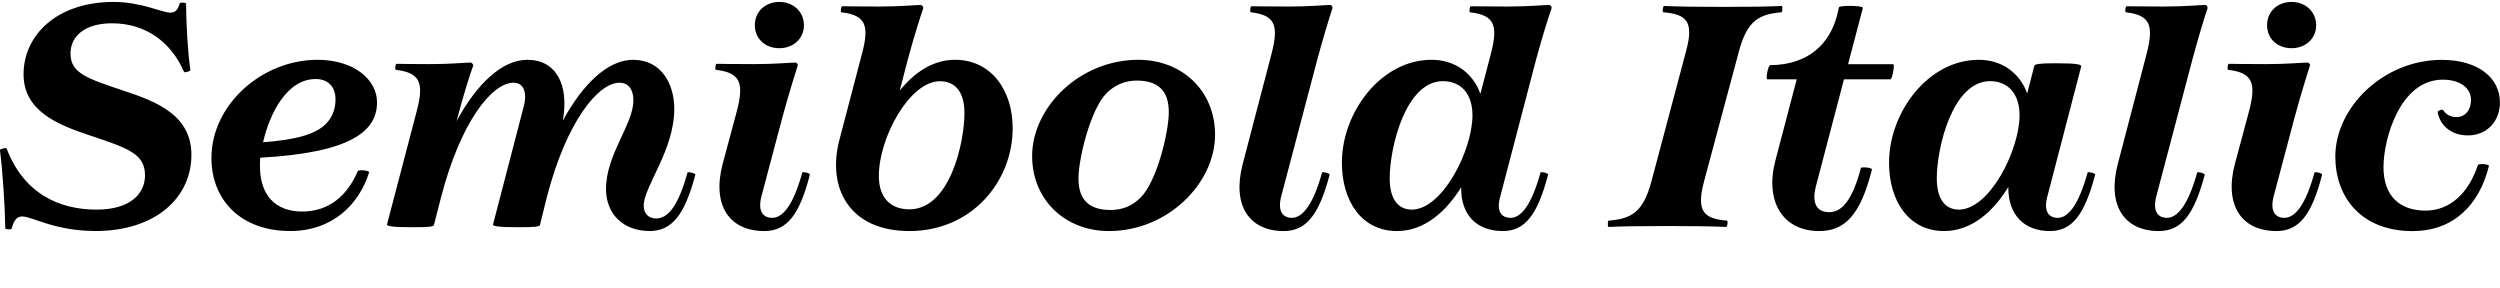 <?xml version="1.0" encoding="UTF-8"?>
<svg version="1.1" viewBox="0 0 353.42 40.673" xmlns="http://www.w3.org/2000/svg">
<path transform="matrix(1 0 0 -1 0 40.673)" d="m13.44 8.01c8.68 0 13.62 4.81 13.62 10.77 0 5.61-4.89 7.52-9.61 9.08-5.21 1.74-7.48 2.49-7.48 5.25 0 2.4 1.96 4.27 5.87 4.27 4.63 0 8.32-2.54 10.19-6.9 0.13-0.09 0.89 0.13 0.89 0.27-0.4 2.76-0.58 6.27-0.62 9.43-0.09 0.13-0.8 0.18-0.89 0.04-0.31-1.07-0.67-1.33-1.38-1.33-1.11 0-4.05 1.51-7.97 1.51-8.05 0-12.73-4.72-12.73-10.23 0-5.25 4.94-7.16 9.34-8.63 5.47-1.82 7.83-2.63 7.83-5.65 0-2.58-2.05-4.85-6.85-4.85-5.34 0-10.32 2.31-12.73 8.68-0.18 0.09-0.93-0.13-0.93-0.27 0.36-2.67 0.71-7.83 0.76-11.08 0.04-0.13 0.8-0.18 0.89-0.04 0.36 1.34 0.8 1.74 1.51 1.74 1.38 0 4.63-2.05 10.28-2.05zm27.54 0c6.01 0 9.79 3.74 11.21 8.32-0.09 0.27-1.42 0.36-1.6 0.18-1.47-3.47-4.05-5.74-7.88-5.74-3.74 0-5.96 2.27-5.96 6.41 0 0.36 0 0.76 0.04 1.2 12.99 0.71 16.51 3.83 16.51 7.83 0 3.2-3.25 6.01-8.41 6.01-7.83 0-15-6.32-15-13.88 0-5.96 4.18-10.32 11.08-10.32zm3.65 21.49c1.78 0 2.8-1.11 2.8-2.89 0-1.11-0.31-2.4-1.38-3.47-1.47-1.47-4.27-2.23-8.86-2.58 0.93 4.09 3.38 8.94 7.43 8.94zm47.17-21.49c3.16 0 4.98 2.22 6.5 7.97-0.04 0.22-0.93 0.44-1.11 0.31-1.25-4.54-2.67-6.5-4.45-6.5-1.02 0-1.74 0.67-1.74 1.78 0 2.76 4.32 7.83 4.32 13.71 0 3.6-1.87 6.94-5.83 6.94-3.52 0-7.08-3.38-9.92-8.59 0.89 5.07-0.93 8.59-5.03 8.59-3.56 0-7.12-3.38-10.01-8.68l0.13 0.45c0.98 3.69 1.78 6.14 2.23 7.39 0.04 0.18-0.18 0.45-0.36 0.45-0.71 0-2.8-0.22-5.78-0.22-2.67 0-4.36 0.04-4.72 0.04-0.13-0.09-0.22-0.67-0.09-0.85 3.47-0.4 4.05-1.82 2.94-5.96l-4.18-15.93c0.09-0.18 0.53-0.36 3.65-0.36 2.49 0 2.76 0.09 2.98 0.27l1.02 3.96c2.76 10.68 7.21 16.2 10.24 16.2 1.42 0 2-1.33 1.42-3.47l-4.32-16.6c0.04-0.18 0.53-0.36 3.6-0.36 2.49 0 2.8 0.09 3.03 0.27l0.98 3.96c2.76 10.68 7.25 16.2 10.28 16.2 1.25 0 1.96-0.93 1.96-2.49 0-3.43-3.87-7.61-3.87-12.55 0-3.52 2.45-5.92 6.14-5.92zm18.38 25.85c2 0 3.47 1.38 3.47 3.25s-1.47 3.29-3.47 3.29c-2.05 0-3.47-1.42-3.47-3.29s1.42-3.25 3.47-3.25zm-6.05-9.03-1.96-7.3c-1.56-5.87 0.93-9.52 5.87-9.52 3.16 0 4.98 2.22 6.45 7.97 0 0.22-0.89 0.44-1.07 0.31-1.25-4.54-2.71-6.41-4.27-6.41-1.29 0-2.05 0.93-1.51 3.03l2.94 11.08c0.98 3.65 1.82 6.19 2.18 7.39 0.09 0.18-0.13 0.45-0.31 0.45-0.71 0-2.85-0.22-5.83-0.22-2.63 0-4.98 0.04-5.34 0.04-0.13-0.09-0.22-0.67-0.09-0.85 3.47-0.4 4.05-1.82 2.94-5.96zm17.71 8.19-3.16-12.06c-1.82-6.85 1.38-12.95 9.88-12.95 8.81 0 14.6 6.99 14.6 14.55 0 5.34-3.03 9.66-8.14 9.66-3.2 0-5.83-1.87-7.83-4.36l1.11 4.27c0.98 3.65 1.82 6.19 2.22 7.39 0.04 0.18-0.18 0.45-0.36 0.45-0.71 0-2.85-0.22-5.83-0.22-2.63 0-4.98 0.04-5.3 0.04-0.13-0.09-0.22-0.67-0.13-0.85 3.47-0.4 4.05-1.82 2.94-5.92zm6.72-21.94c-2.63 0-4.32 1.6-4.32 4.72 0 5.43 4.36 13.39 8.63 13.39 2.14 0 3.47-1.47 3.47-4.49 0-4.18-2.05-13.62-7.79-13.62zm32.35 21.14c-8.28 0-15-6.72-15-13.62 0-6.14 4.63-10.59 10.86-10.59 8.28 0 15 6.72 15 13.62 0 6.19-4.63 10.59-10.86 10.59zm-3.91-21.23c-2.94 0-4.54 1.34-4.54 4.45 0 2.8 1.69 9.79 4 12.1 1.16 1.11 2.54 1.74 4.23 1.74 2.94 0 4.54-1.34 4.54-4.45 0-2.85-1.69-9.83-4-12.1-1.16-1.16-2.54-1.74-4.23-1.74zm24.47-2.98c3.16 0 4.98 2.22 6.5 7.97-0.04 0.22-0.93 0.44-1.07 0.31-1.25-4.54-2.76-6.41-4.27-6.41-1.29 0-2.05 0.93-1.51 3.03l5.07 19.22c0.98 3.65 1.78 6.19 2.18 7.39 0.04 0.18-0.13 0.45-0.31 0.45-0.71 0-2.85-0.22-5.83-0.22-2.63 0-4.98 0.04-5.34 0.04-0.13-0.09-0.22-0.67-0.09-0.85 3.47-0.4 4.01-1.82 2.94-5.92l-4.05-15.49c-1.56-5.87 0.89-9.52 5.78-9.52zm35.65 24.12c0.98 3.65 1.82 6.19 2.23 7.39 0.04 0.18-0.13 0.45-0.36 0.45-0.71 0-2.85-0.22-5.79-0.22-2.67 0-4.94 0.04-5.3 0.04-0.13-0.09-0.22-0.67-0.13-0.85 3.52-0.4 4.05-1.82 2.98-5.92l-1.47-5.61c-1.07 2.98-3.65 4.81-6.9 4.81-7.16 0-12.68-7.43-12.68-14.55 0-5.43 2.8-9.66 7.79-9.66 3.96 0 6.99 2.85 9.08 6.19-0.09-3.92 2.22-6.19 5.87-6.19 3.12 0 4.9 2.22 6.41 7.97 0 0.22-0.89 0.44-1.07 0.31-1.25-4.54-2.71-6.41-4.23-6.41-1.29 0-2.05 0.89-1.47 2.98zm-17.54-21.09c-1.87 0-3.12 1.42-3.12 4.41 0 4.45 2.27 13.75 7.52 13.75 2.58 0 4.18-1.82 4.18-4.81 0-4.94-4.23-13.35-8.59-13.35zm33.87 3.96c-1.16-4.32-2.8-5.25-6.05-5.52-0.13-0.13-0.13-0.71-0.04-0.89 1.91 0.09 4.49 0.13 8.28 0.13 3.74 0 6.59-0.04 8.41-0.13 0.18 0.13 0.22 0.76 0.13 0.89-3.2 0.27-4.45 1.16-3.29 5.52l4.94 18.42c1.16 4.32 2.8 5.25 6.05 5.52 0.09 0.13 0.13 0.71 0.04 0.89-1.91-0.09-4.49-0.13-8.28-0.13-3.78 0-6.59 0.04-8.41 0.13-0.18-0.13-0.22-0.76-0.13-0.89 3.2-0.27 4.45-1.16 3.25-5.52zm29.9 24.56c0.04 0.36-3.25 0.36-3.38 0.09l-0.27-1.16c-1.02-3.92-3.96-6.99-9.48-7.03-0.27-0.13-0.62-1.87-0.4-2h4.18l-3.03-11.53c-1.51-5.87 1.16-9.92 6.19-9.92 3.56 0 5.83 2.14 7.48 8.72-0.09 0.27-1.33 0.36-1.56 0.22-1.29-4.89-2.85-6.27-4.49-6.27-1.65 0-2.54 1.11-1.87 3.69l3.96 15.09h6.59c0.27 0.18 0.58 1.96 0.4 2.14h-6.41zm11.48-31.55c3.96 0 7.03 2.85 9.08 6.23-0.04-3.92 2.23-6.23 5.87-6.23 3.12 0 4.89 2.22 6.41 7.97 0 0.22-0.89 0.44-1.07 0.31-1.25-4.54-2.71-6.41-4.23-6.41-1.29 0-2 0.93-1.47 2.98l4.81 18.47c-0.09 0.22-0.53 0.4-3.6 0.4-2.54 0-2.8-0.13-3.03-0.31l-1.02-3.96c-1.07 2.98-3.65 4.76-6.85 4.76-7.16 0-12.68-7.43-12.68-14.55 0-5.43 2.8-9.66 7.79-9.66zm2.09 3.03c-1.87 0-3.12 1.42-3.12 4.41 0 4.45 2.27 13.75 7.52 13.75 2.58 0 4.18-1.82 4.18-4.81 0-4.94-4.23-13.35-8.59-13.35zm28.26-3.03c3.16 0 4.98 2.22 6.5 7.97-0.04 0.22-0.93 0.44-1.07 0.31-1.25-4.54-2.76-6.41-4.27-6.41-1.29 0-2.05 0.93-1.51 3.03l5.07 19.22c0.98 3.65 1.78 6.19 2.18 7.39 0.04 0.18-0.13 0.45-0.31 0.45-0.71 0-2.85-0.22-5.83-0.22-2.63 0-4.98 0.04-5.34 0.04-0.13-0.09-0.22-0.67-0.09-0.85 3.47-0.4 4-1.82 2.94-5.92l-4.05-15.49c-1.56-5.87 0.89-9.52 5.78-9.52zm18.78 25.85c2 0 3.47 1.38 3.47 3.25s-1.47 3.29-3.47 3.29c-2.05 0-3.47-1.42-3.47-3.29s1.42-3.25 3.47-3.25zm-6.05-9.03-1.96-7.3c-1.56-5.87 0.93-9.52 5.87-9.52 3.16 0 4.98 2.22 6.45 7.97 0 0.22-0.89 0.44-1.07 0.31-1.25-4.54-2.71-6.41-4.27-6.41-1.29 0-2.05 0.93-1.51 3.03l2.94 11.08c0.98 3.65 1.82 6.19 2.18 7.39 0.09 0.18-0.13 0.45-0.31 0.45-0.71 0-2.85-0.22-5.83-0.22-2.63 0-4.98 0.04-5.34 0.04-0.13-0.09-0.22-0.67-0.09-0.85 3.47-0.4 4.05-1.82 2.94-5.96zm23.18-16.82c5.83 0 9.43 3.78 10.77 9.21-0.04 0.27-1.38 0.36-1.56 0.13-1.29-3.92-3.92-6.45-7.39-6.45-3.69 0-5.96 2.09-5.96 6.14s2.36 12.37 8.37 12.37c2.58 0 4-1.25 4-2.89 0-1.42-0.85-2.4-2.05-2.4-0.89 0-1.51 0.4-1.91 1.02-0.13 0.09-0.67-0.09-0.76-0.27 0.31-1.91 1.91-3.34 4.27-3.34 2.71 0 4.54 2 4.54 4.67 0 3.43-3.03 6.01-8.23 6.01-8.23 0-15.04-6.72-15.04-13.66 0-5.7 3.6-10.55 10.95-10.55z"/>
</svg>
